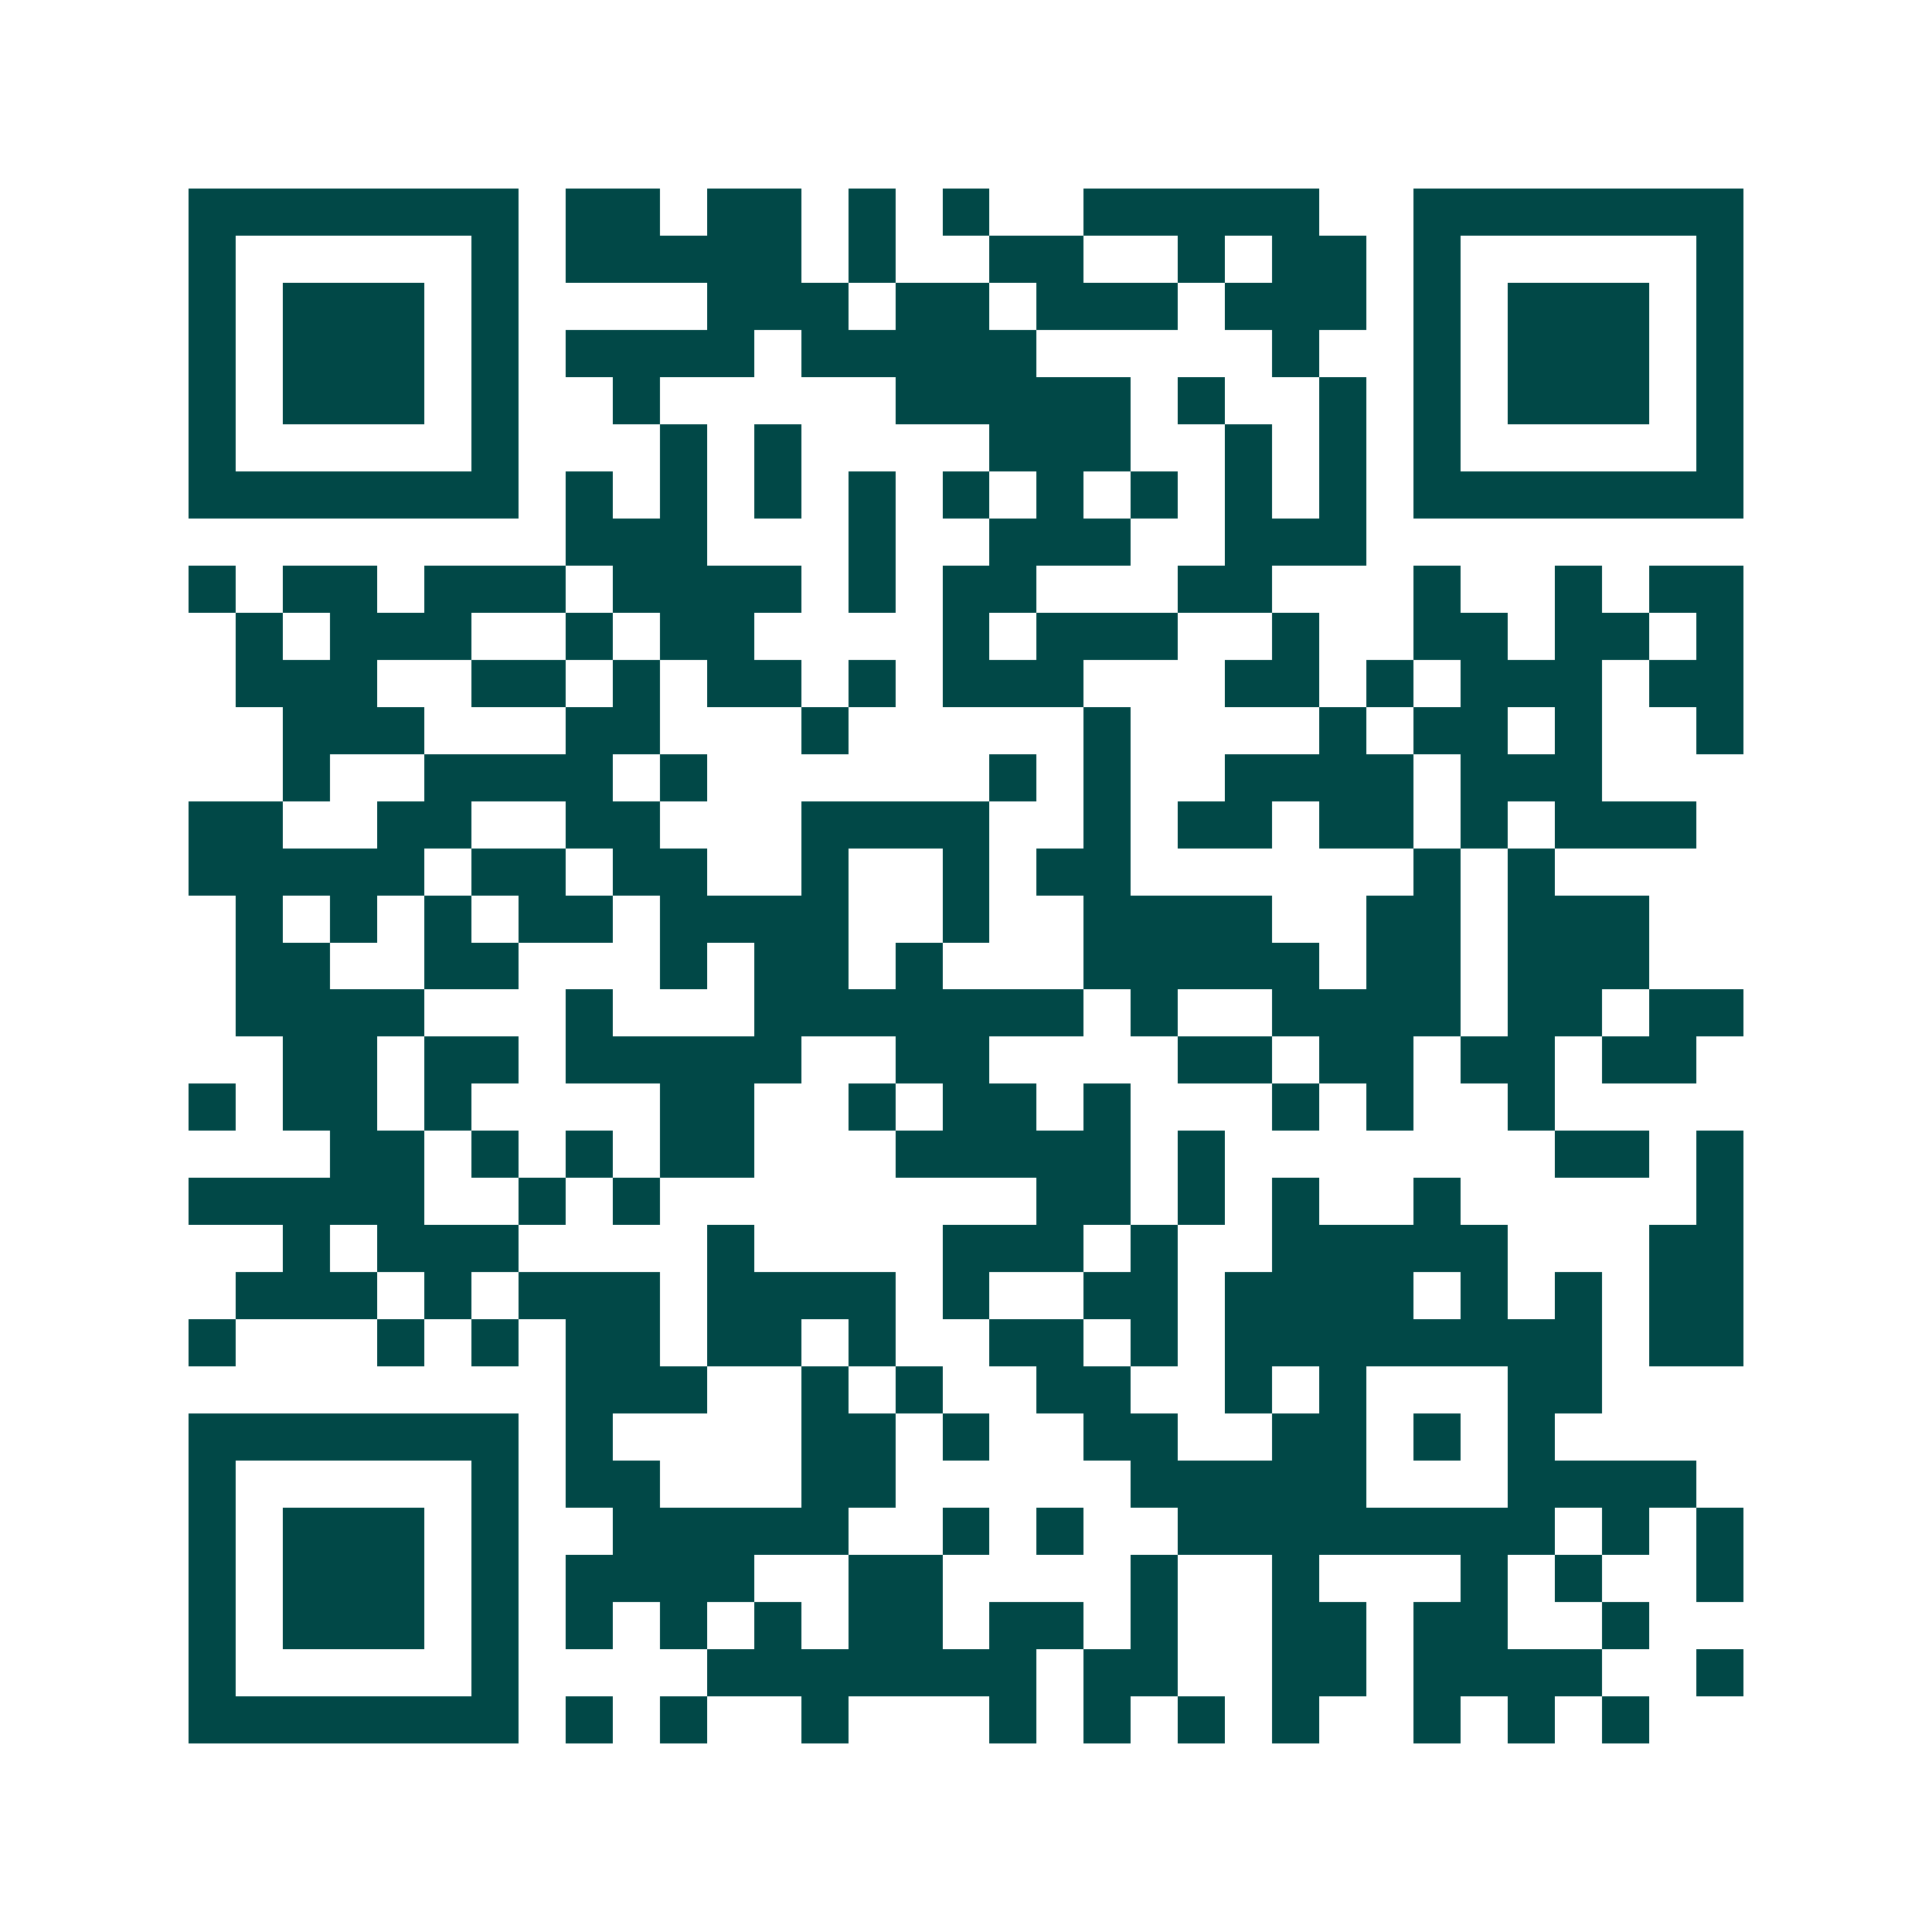 <svg xmlns="http://www.w3.org/2000/svg" width="200" height="200" viewBox="0 0 41 41" shape-rendering="crispEdges"><path fill="#ffffff" d="M0 0h41v41H0z"/><path stroke="#014847" d="M4 4.5h7m1 0h2m1 0h2m1 0h1m1 0h1m2 0h5m2 0h7M4 5.5h1m5 0h1m1 0h5m1 0h1m2 0h2m2 0h1m1 0h2m1 0h1m5 0h1M4 6.5h1m1 0h3m1 0h1m4 0h3m1 0h2m1 0h3m1 0h3m1 0h1m1 0h3m1 0h1M4 7.5h1m1 0h3m1 0h1m1 0h4m1 0h5m5 0h1m2 0h1m1 0h3m1 0h1M4 8.5h1m1 0h3m1 0h1m2 0h1m5 0h5m1 0h1m2 0h1m1 0h1m1 0h3m1 0h1M4 9.5h1m5 0h1m3 0h1m1 0h1m4 0h3m2 0h1m1 0h1m1 0h1m5 0h1M4 10.5h7m1 0h1m1 0h1m1 0h1m1 0h1m1 0h1m1 0h1m1 0h1m1 0h1m1 0h1m1 0h7M12 11.5h3m3 0h1m2 0h3m2 0h3M4 12.5h1m1 0h2m1 0h3m1 0h4m1 0h1m1 0h2m3 0h2m3 0h1m2 0h1m1 0h2M5 13.5h1m1 0h3m2 0h1m1 0h2m4 0h1m1 0h3m2 0h1m2 0h2m1 0h2m1 0h1M5 14.5h3m2 0h2m1 0h1m1 0h2m1 0h1m1 0h3m3 0h2m1 0h1m1 0h3m1 0h2M6 15.5h3m3 0h2m3 0h1m5 0h1m4 0h1m1 0h2m1 0h1m2 0h1M6 16.5h1m2 0h4m1 0h1m6 0h1m1 0h1m2 0h4m1 0h3M4 17.5h2m2 0h2m2 0h2m3 0h4m2 0h1m1 0h2m1 0h2m1 0h1m1 0h3M4 18.5h5m1 0h2m1 0h2m2 0h1m2 0h1m1 0h2m6 0h1m1 0h1M5 19.5h1m1 0h1m1 0h1m1 0h2m1 0h4m2 0h1m2 0h4m2 0h2m1 0h3M5 20.5h2m2 0h2m3 0h1m1 0h2m1 0h1m3 0h5m1 0h2m1 0h3M5 21.5h4m3 0h1m3 0h7m1 0h1m2 0h4m1 0h2m1 0h2M6 22.5h2m1 0h2m1 0h5m2 0h2m4 0h2m1 0h2m1 0h2m1 0h2M4 23.5h1m1 0h2m1 0h1m4 0h2m2 0h1m1 0h2m1 0h1m3 0h1m1 0h1m2 0h1M7 24.5h2m1 0h1m1 0h1m1 0h2m3 0h5m1 0h1m7 0h2m1 0h1M4 25.5h5m2 0h1m1 0h1m8 0h2m1 0h1m1 0h1m2 0h1m5 0h1M6 26.5h1m1 0h3m4 0h1m4 0h3m1 0h1m2 0h5m3 0h2M5 27.5h3m1 0h1m1 0h3m1 0h4m1 0h1m2 0h2m1 0h4m1 0h1m1 0h1m1 0h2M4 28.5h1m3 0h1m1 0h1m1 0h2m1 0h2m1 0h1m2 0h2m1 0h1m1 0h8m1 0h2M12 29.5h3m2 0h1m1 0h1m2 0h2m2 0h1m1 0h1m3 0h2M4 30.5h7m1 0h1m4 0h2m1 0h1m2 0h2m2 0h2m1 0h1m1 0h1M4 31.5h1m5 0h1m1 0h2m3 0h2m5 0h5m3 0h4M4 32.5h1m1 0h3m1 0h1m2 0h5m2 0h1m1 0h1m2 0h8m1 0h1m1 0h1M4 33.5h1m1 0h3m1 0h1m1 0h4m2 0h2m4 0h1m2 0h1m3 0h1m1 0h1m2 0h1M4 34.5h1m1 0h3m1 0h1m1 0h1m1 0h1m1 0h1m1 0h2m1 0h2m1 0h1m2 0h2m1 0h2m2 0h1M4 35.5h1m5 0h1m4 0h7m1 0h2m2 0h2m1 0h4m2 0h1M4 36.5h7m1 0h1m1 0h1m2 0h1m3 0h1m1 0h1m1 0h1m1 0h1m2 0h1m1 0h1m1 0h1"/></svg>

